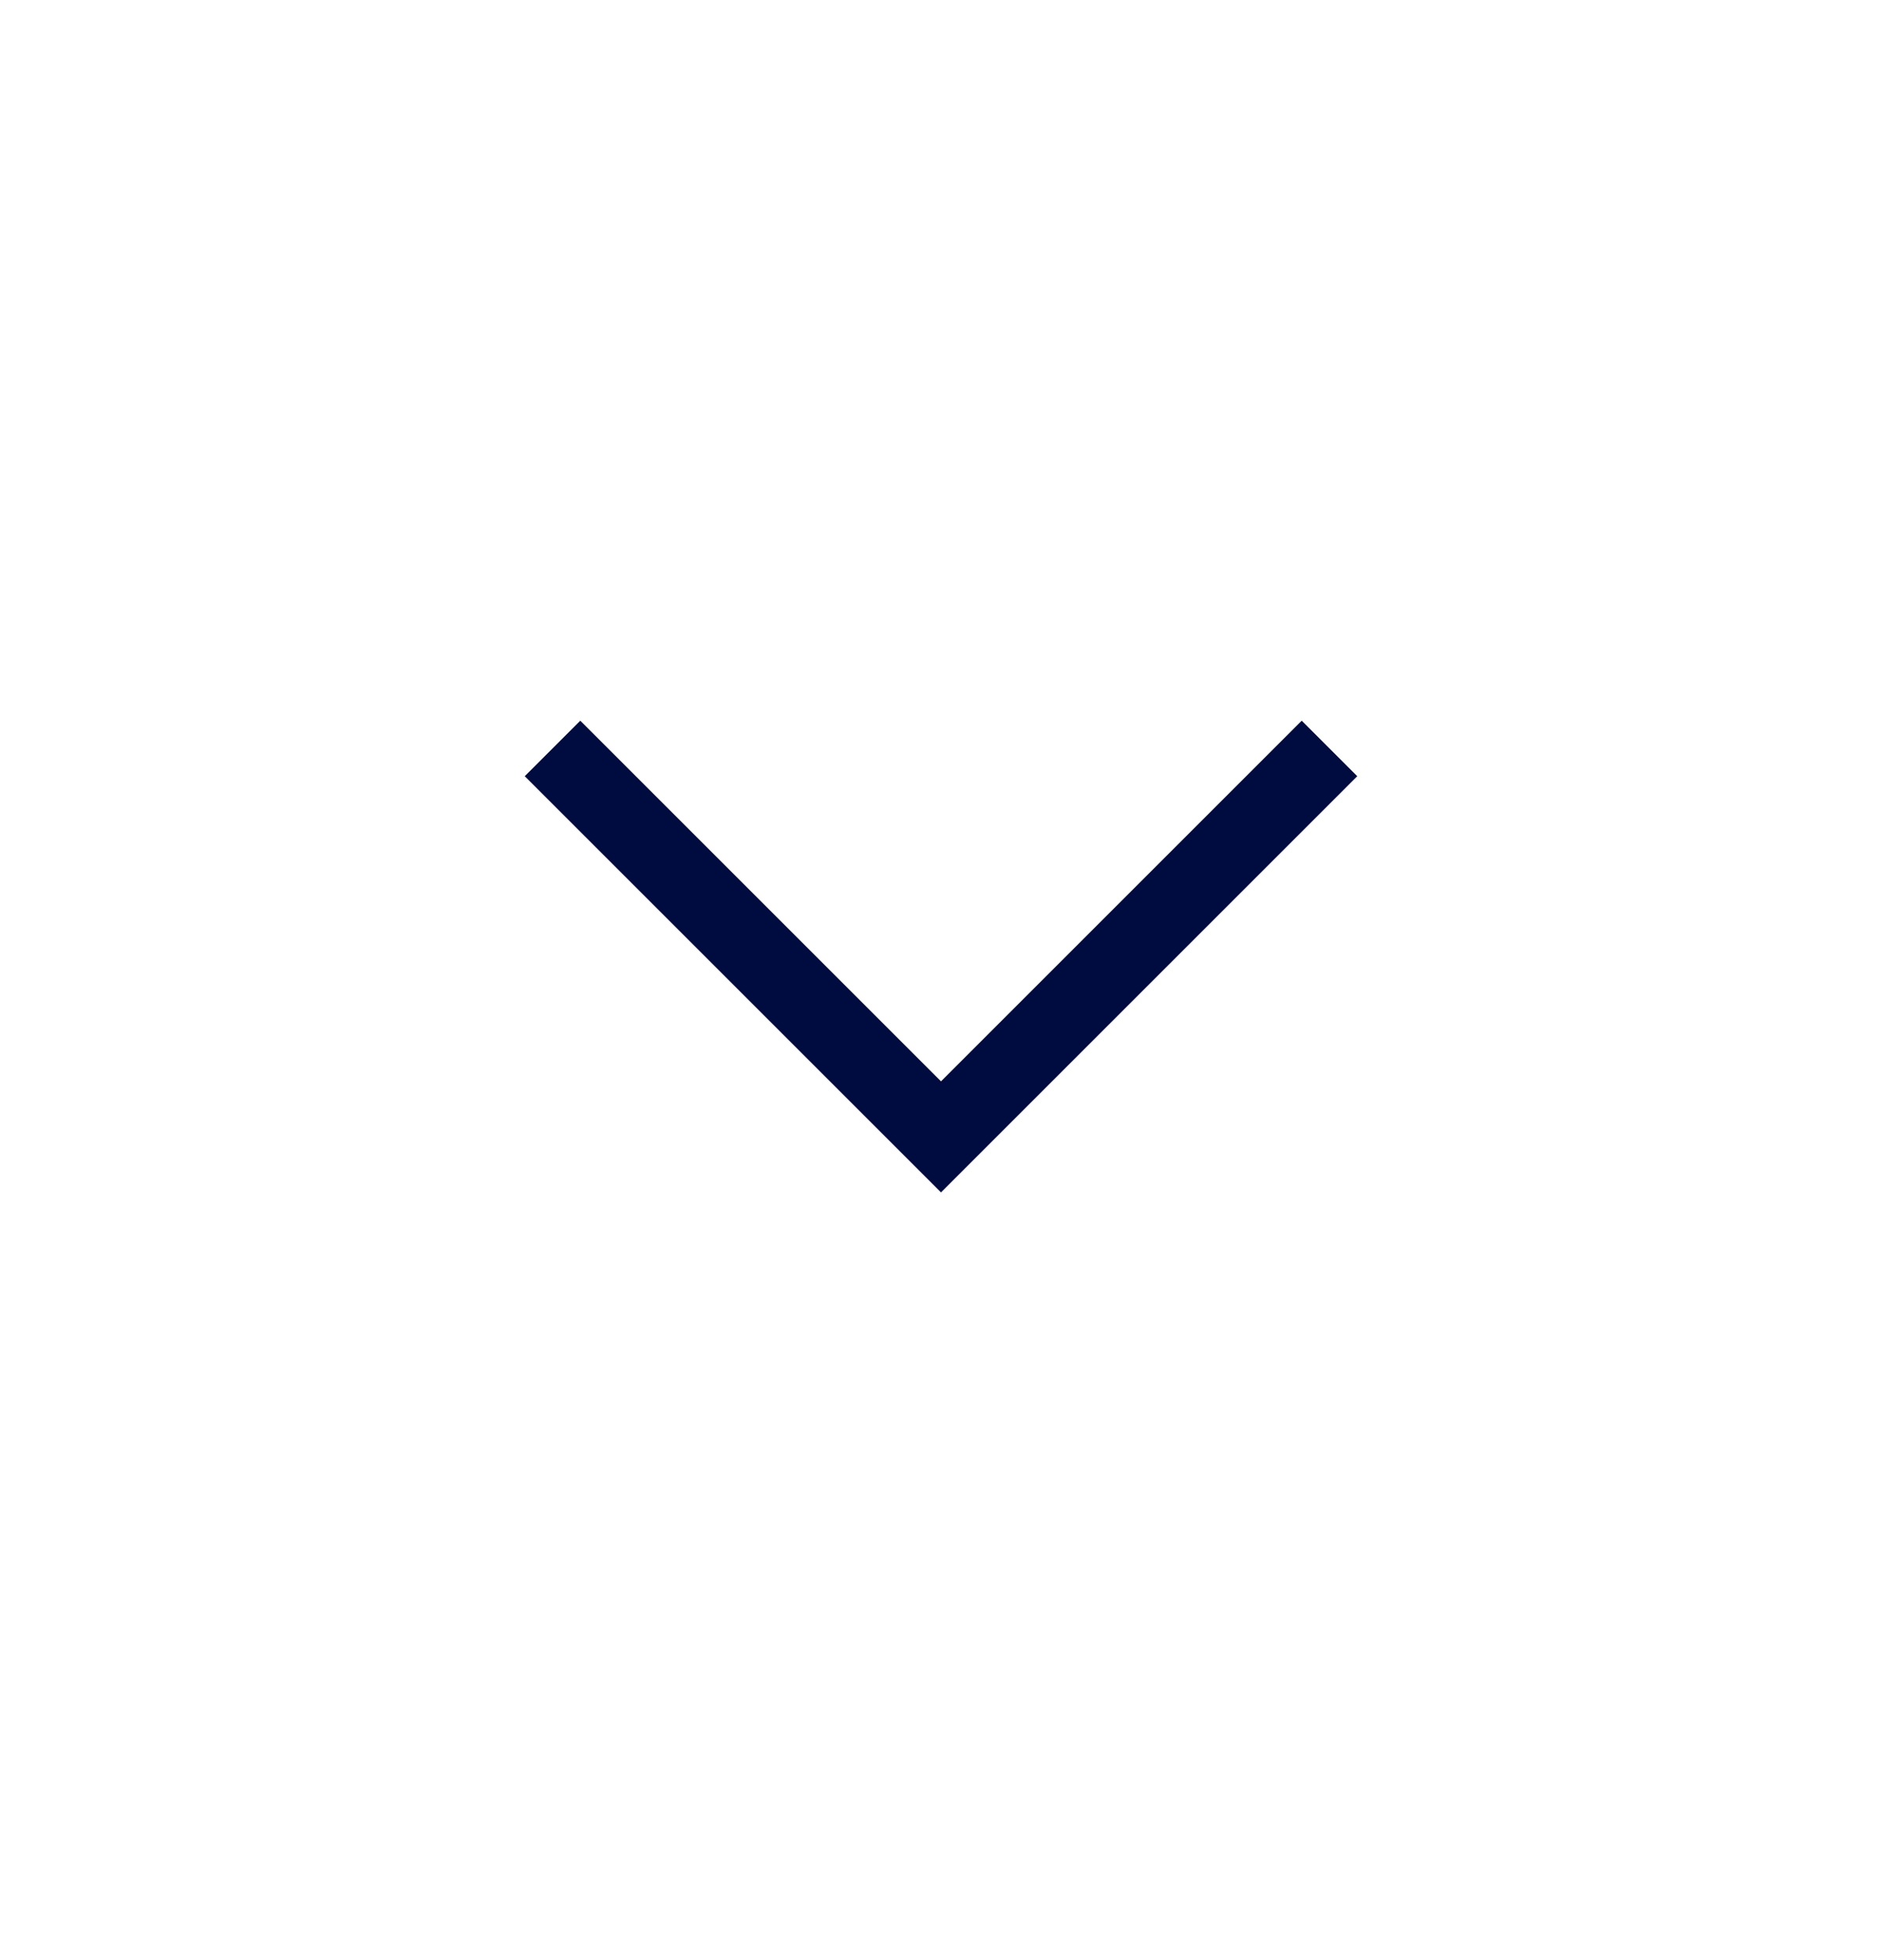 <svg width="24" height="25" viewBox="0 0 24 25" fill="none" xmlns="http://www.w3.org/2000/svg"><path d="M12 15.208L6.692 9.9L7.4 9.192L12 13.792L16.6 9.192L17.308 9.9L12 15.208Z" fill="#000C40"/></svg>